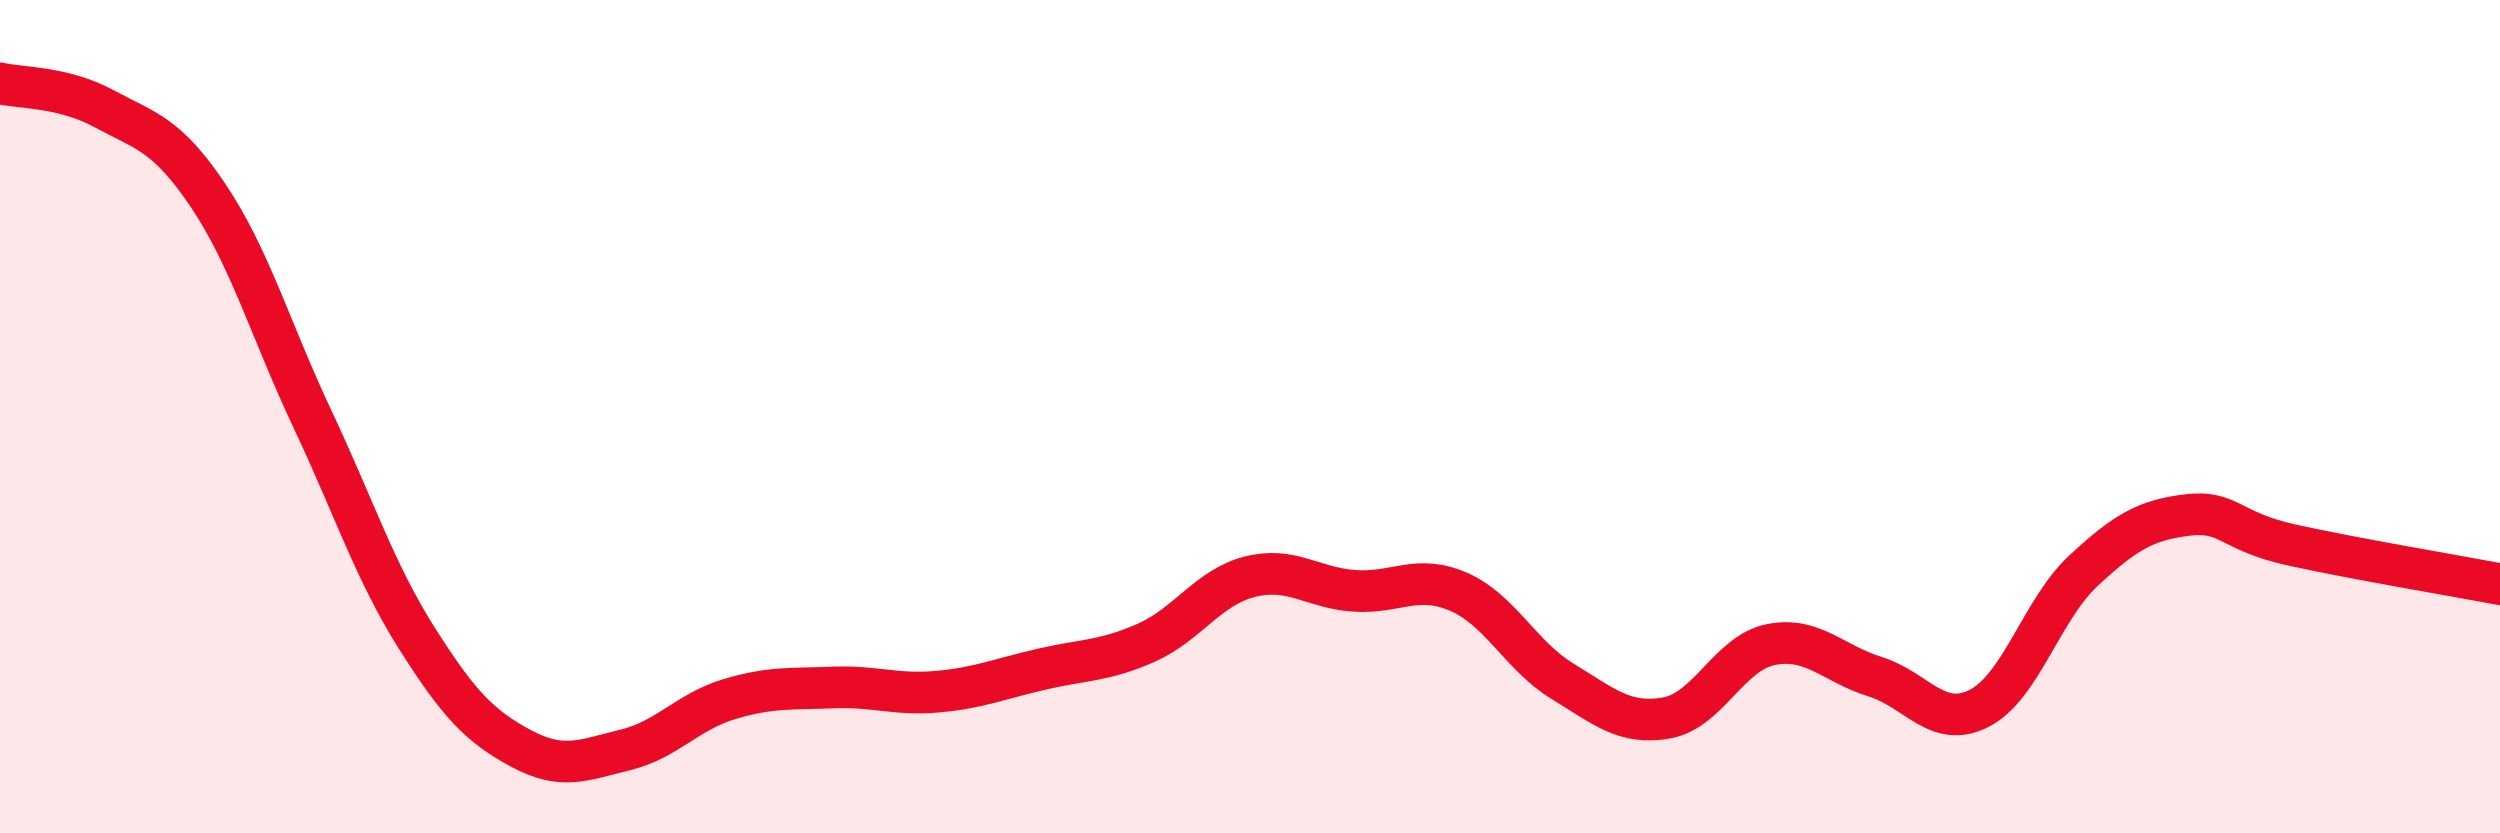 
    <svg width="60" height="20" viewBox="0 0 60 20" xmlns="http://www.w3.org/2000/svg">
      <path
        d="M 0,2 C 0.5,2.12 1.5,2.07 2.5,2.61 C 3.5,3.15 4,3.21 5,4.7 C 6,6.19 6.5,7.94 7.5,10.06 C 8.5,12.18 9,13.73 10,15.31 C 11,16.89 11.5,17.42 12.5,17.96 C 13.5,18.5 14,18.24 15,18 C 16,17.76 16.5,17.08 17.5,16.78 C 18.5,16.48 19,16.54 20,16.5 C 21,16.46 21.5,16.69 22.5,16.6 C 23.5,16.51 24,16.29 25,16.06 C 26,15.83 26.5,15.87 27.5,15.43 C 28.5,14.99 29,14.09 30,13.84 C 31,13.59 31.5,14.11 32.5,14.18 C 33.5,14.25 34,13.77 35,14.2 C 36,14.63 36.5,15.74 37.5,16.35 C 38.5,16.96 39,17.41 40,17.23 C 41,17.05 41.5,15.67 42.5,15.47 C 43.5,15.27 44,15.93 45,16.24 C 46,16.55 46.5,17.51 47.5,17 C 48.5,16.49 49,14.63 50,13.7 C 51,12.77 51.5,12.48 52.5,12.36 C 53.5,12.24 53.5,12.75 55,13.08 C 56.5,13.41 59,13.83 60,14.02L60 20L0 20Z"
        fill="#EB0A25"
        opacity="0.1"
        stroke-linecap="round"
        stroke-linejoin="round"
      />
      <path
        d="M 0,2 C 0.5,2.12 1.5,2.07 2.5,2.61 C 3.5,3.15 4,3.21 5,4.7 C 6,6.19 6.5,7.94 7.5,10.06 C 8.5,12.18 9,13.73 10,15.31 C 11,16.89 11.5,17.42 12.5,17.96 C 13.5,18.5 14,18.24 15,18 C 16,17.76 16.5,17.08 17.5,16.78 C 18.5,16.48 19,16.54 20,16.5 C 21,16.46 21.5,16.69 22.5,16.6 C 23.5,16.51 24,16.29 25,16.06 C 26,15.83 26.5,15.87 27.5,15.43 C 28.5,14.99 29,14.09 30,13.84 C 31,13.59 31.5,14.11 32.5,14.18 C 33.5,14.25 34,13.77 35,14.2 C 36,14.63 36.5,15.74 37.5,16.35 C 38.5,16.96 39,17.41 40,17.23 C 41,17.05 41.5,15.67 42.5,15.47 C 43.5,15.27 44,15.93 45,16.24 C 46,16.55 46.5,17.51 47.5,17 C 48.5,16.49 49,14.63 50,13.7 C 51,12.77 51.5,12.48 52.5,12.36 C 53.5,12.24 53.5,12.75 55,13.08 C 56.5,13.41 59,13.83 60,14.02"
        stroke="#EB0A25"
        stroke-width="1"
        fill="none"
        stroke-linecap="round"
        stroke-linejoin="round"
      />
    </svg>
  